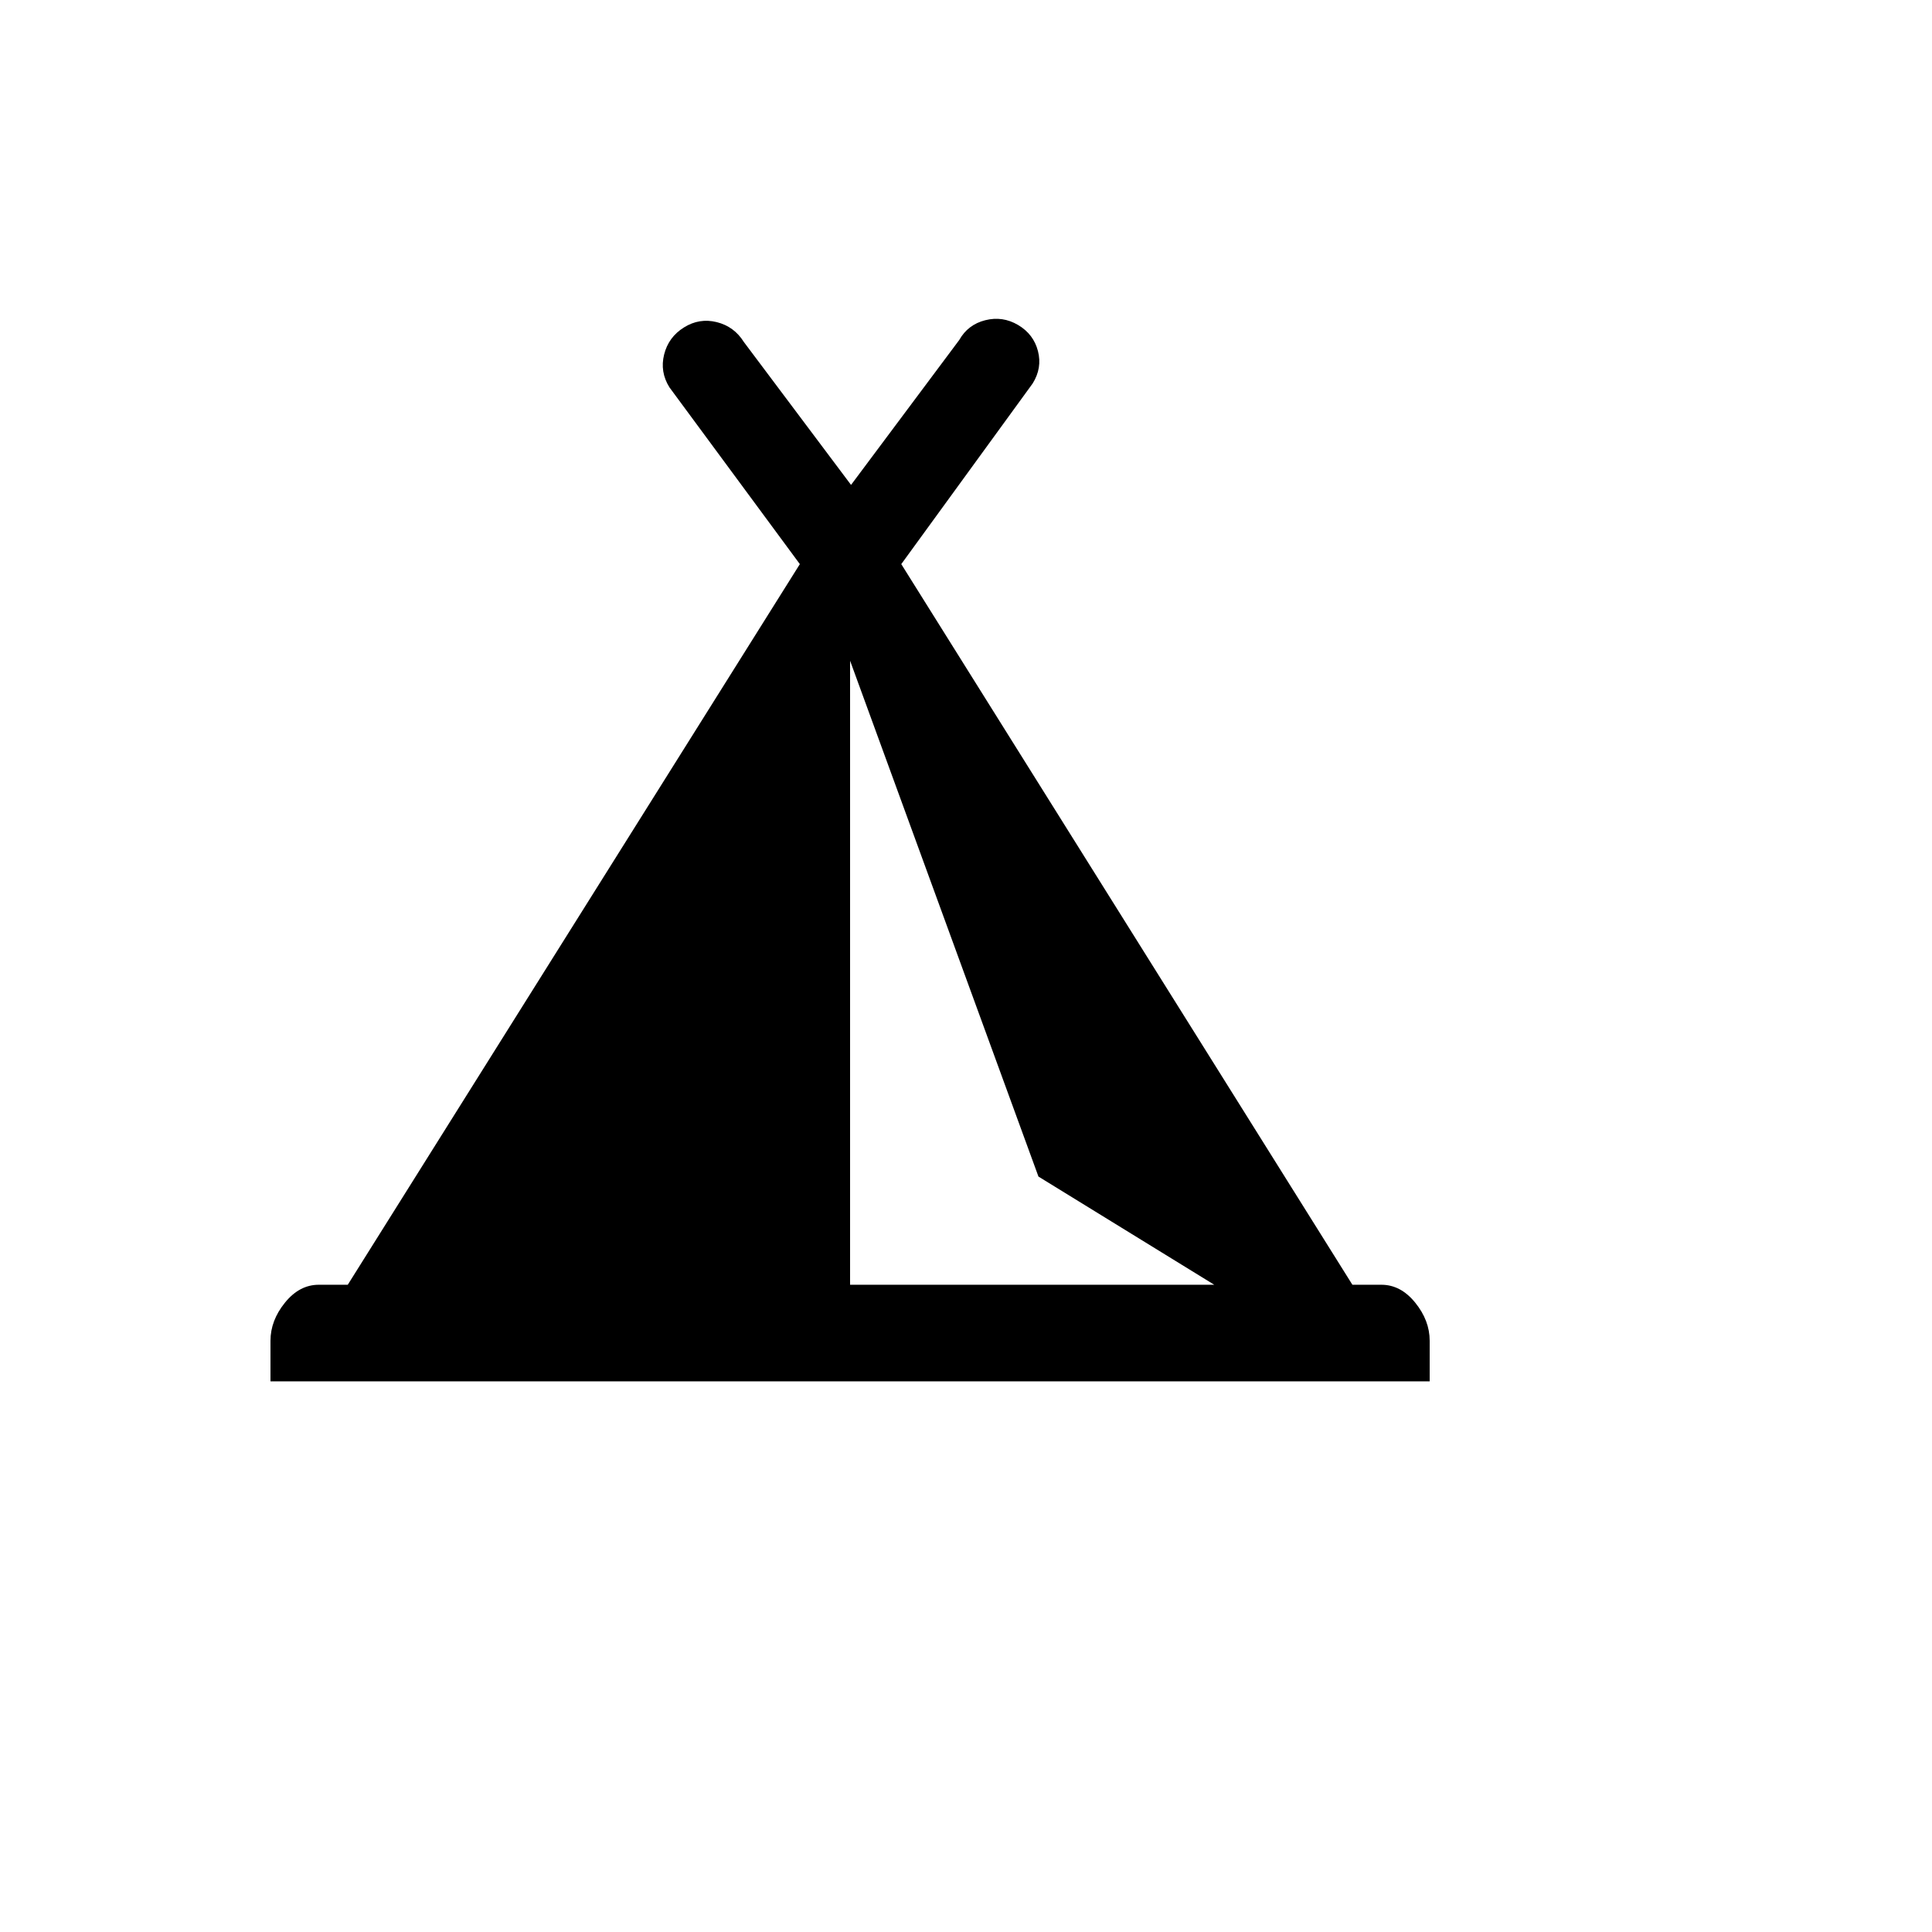 <svg xmlns="http://www.w3.org/2000/svg" version="1.1" xmlns:xlink="http://www.w3.org/1999/xlink" width="100%" height="100%" id="svgWorkerArea" viewBox="-25 -25 625 625" xmlns:idraw="https://idraw.muisca.co" style="background: white;"><defs id="defsdoc"><pattern id="patternBool" x="0" y="0" width="10" height="10" patternUnits="userSpaceOnUse" patternTransform="rotate(35)"><circle cx="5" cy="5" r="4" style="stroke: none;fill: #ff000070;"></circle></pattern></defs><g id="fileImp-985473956" class="cosito"><path id="pathImp-691568973" class="grouped" d="M304.375 80.148C307.708 82.127 309.844 84.939 310.781 88.585 311.719 92.231 311.146 95.721 309.062 99.054 309.062 99.054 266.562 157.492 266.562 157.492 266.562 157.492 412.5 390.617 412.5 390.617 412.5 390.617 421.875 390.617 421.875 390.617 426.042 390.617 429.688 392.544 432.812 396.398 435.938 400.252 437.5 404.367 437.5 408.742 437.5 408.742 437.5 421.867 437.5 421.867 437.5 421.867 62.5 421.867 62.5 421.867 62.5 421.867 62.5 408.742 62.5 408.742 62.5 404.367 64.062 400.252 67.188 396.398 70.312 392.544 73.958 390.617 78.125 390.617 78.125 390.617 87.5 390.617 87.5 390.617 87.5 390.617 233.75 157.492 233.75 157.492 233.75 157.492 191.562 100.304 191.562 100.304 189.479 96.971 188.906 93.429 189.844 89.679 190.781 85.929 192.917 83.012 196.25 80.929 199.583 78.846 203.125 78.273 206.875 79.21 210.625 80.148 213.542 82.283 215.625 85.617 215.625 85.617 250.312 131.867 250.312 131.867 250.312 131.867 285.312 84.992 285.312 84.992 287.188 81.658 290 79.523 293.75 78.585 297.5 77.648 301.042 78.169 304.375 80.148 304.375 80.148 304.375 80.148 304.375 80.148M250 390.617C250 390.617 367.812 390.617 367.812 390.617 367.812 390.617 310.938 355.617 310.938 355.617 310.938 355.617 250 188.742 250 188.742 250 188.742 250 390.617 250 390.617 250 390.617 250 390.617 250 390.617"></path></g></svg>